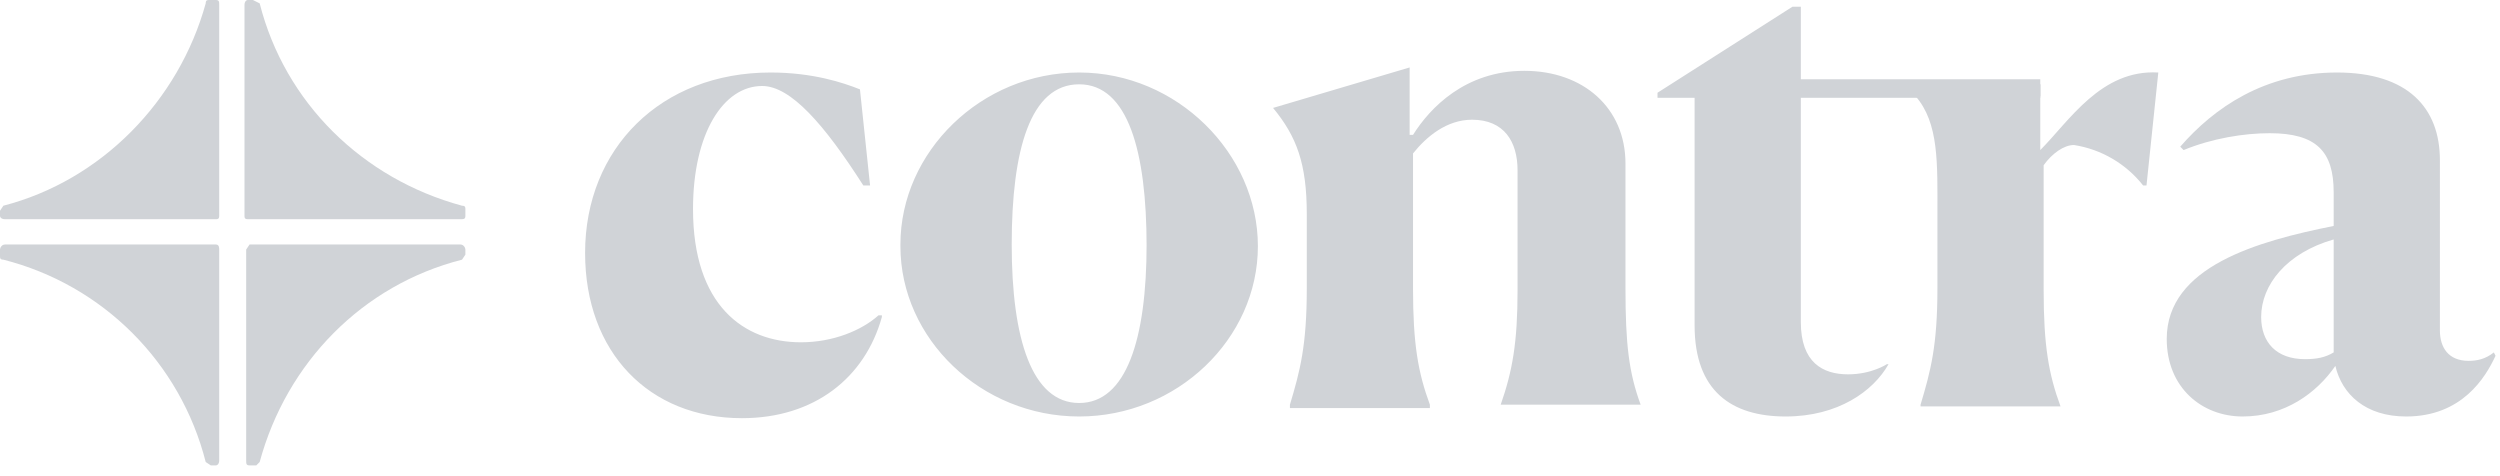 <svg width="252" height="48" viewBox="0 0 252 48" fill="none" xmlns="http://www.w3.org/2000/svg">
<g clip-path="url(#clip0_2786_4210)">
<path d="M88.893 31.954C87.193 38.072 82.094 42.152 74.785 42.152C65.437 42.152 58.978 35.523 58.978 25.495C58.978 14.957 66.627 7.309 77.675 7.309C81.924 7.309 84.983 8.328 86.683 9.008L87.703 18.696H87.023C83.114 12.578 79.714 8.668 76.825 8.668C72.916 8.668 69.856 13.427 69.856 21.076C69.856 30.764 74.955 34.503 80.734 34.503C83.963 34.503 86.853 33.313 88.553 31.784H88.893V31.954ZM115.577 24.815C115.577 15.297 113.708 8.498 108.779 8.498C103.85 8.498 101.98 15.127 101.98 24.645C101.98 34.163 104.02 40.622 108.779 40.622C113.538 40.622 115.577 34.163 115.577 24.645M90.762 24.645C90.762 15.297 98.921 7.309 108.779 7.309C118.637 7.309 126.795 15.467 126.795 24.815C126.795 34.163 118.637 41.982 108.779 41.982C98.921 41.982 90.762 34.163 90.762 24.815M144.132 41.132H130.024V40.792C131.044 37.393 131.724 34.843 131.724 29.064V21.586C131.724 16.487 130.704 13.767 128.325 10.878L142.092 6.799V13.597H142.432C144.132 10.878 147.701 7.139 153.65 7.139C159.599 7.139 163.848 10.878 163.848 16.487V29.064C163.848 34.673 164.188 37.562 165.377 40.792H151.27C152.46 37.393 152.97 34.503 152.97 29.234V17.167C152.97 14.277 151.61 12.068 148.381 12.068C145.831 12.068 143.792 13.767 142.432 15.467V29.064C142.432 34.673 142.942 37.562 144.132 40.792V41.132ZM170.816 32.803V9.858H167.077V9.348L180.674 0.68H181.524V8.498H205.659V9.858H181.524V32.464C181.524 36.543 183.734 37.733 186.283 37.733C188.663 37.733 190.192 36.713 190.192 36.713H190.362C188.833 39.432 185.263 41.982 179.994 41.982C174.556 41.982 170.816 39.432 170.816 32.803Z" fill="#D0D3D7"/>
<path d="M193.592 41.132V40.792C194.612 37.392 195.292 34.843 195.292 29.064V21.586C195.292 16.487 195.462 12.408 193.082 9.688V9.518L205.66 8.498V15.127C208.549 12.238 211.778 6.969 217.557 7.309L216.367 18.696H216.027C214.303 16.506 211.813 15.049 209.059 14.617C208.039 14.617 206.849 15.467 205.999 16.657V29.234C205.999 34.843 206.509 37.733 207.699 40.962H193.592V41.132ZM235.234 35.693V24.135C230.475 25.495 227.925 28.724 227.925 31.954C227.925 34.503 229.455 36.203 232.344 36.203C233.534 36.203 234.384 36.033 235.234 35.523M235.404 36.883C233.534 39.602 230.305 41.982 226.055 41.982C221.976 41.982 218.407 39.092 218.407 34.163C218.407 26.855 227.585 24.305 235.234 22.776V19.376C235.234 15.297 233.534 13.427 228.775 13.427C226.225 13.427 222.996 13.937 220.107 15.127L219.767 14.787C223.166 10.878 228.265 7.309 235.574 7.309C242.712 7.309 245.942 10.878 245.942 16.147V33.313C245.942 35.013 246.791 36.373 248.831 36.373C249.681 36.373 250.531 36.203 251.38 35.523L251.55 35.863C250.531 38.072 248.151 41.982 242.542 41.982C238.463 41.982 236.083 39.772 235.404 36.883Z" fill="#D0D3D7"/>
<path d="M179.314 9.688H205.659V7.988H179.314V9.688ZM25.155 22.096H46.401C46.741 22.096 46.911 22.096 46.911 21.756V21.076C46.911 20.906 46.911 20.736 46.571 20.736C36.543 18.016 28.724 10.368 26.175 0.34L25.495 0H24.985C24.815 0 24.645 0.17 24.645 0.51V21.756C24.645 21.926 24.645 22.096 24.985 22.096H25.155ZM25.155 46.911H25.835L26.175 46.571C28.894 36.543 36.543 28.724 46.571 26.175L46.911 25.665V25.155C46.911 24.985 46.741 24.645 46.401 24.645H25.155L24.815 25.155V46.401C24.815 46.741 24.815 46.911 25.155 46.911ZM21.246 46.911H21.756C21.926 46.911 22.096 46.741 22.096 46.401V25.155C22.096 24.985 22.096 24.645 21.756 24.645H0.51C0.17 24.645 0 24.985 0 25.155V25.835C0 26.005 0 26.175 0.34 26.175C10.368 28.724 18.186 36.543 20.736 46.571L21.246 46.911ZM0.51 22.096H21.756C21.926 22.096 22.096 22.096 22.096 21.756V0.51C22.096 0.17 22.096 0 21.756 0H21.076C20.906 0 20.736 0 20.736 0.34C18.016 10.198 10.198 18.186 0.34 20.736L0 21.246V21.756C0 21.926 0.17 22.096 0.51 22.096Z" fill="#D0D3D7"/>
</g>
<defs>
<clipPath id="clip0_2786_4210">
<rect width="251.55" height="47.59" fill="white"/>
</clipPath>
</defs>
</svg>
